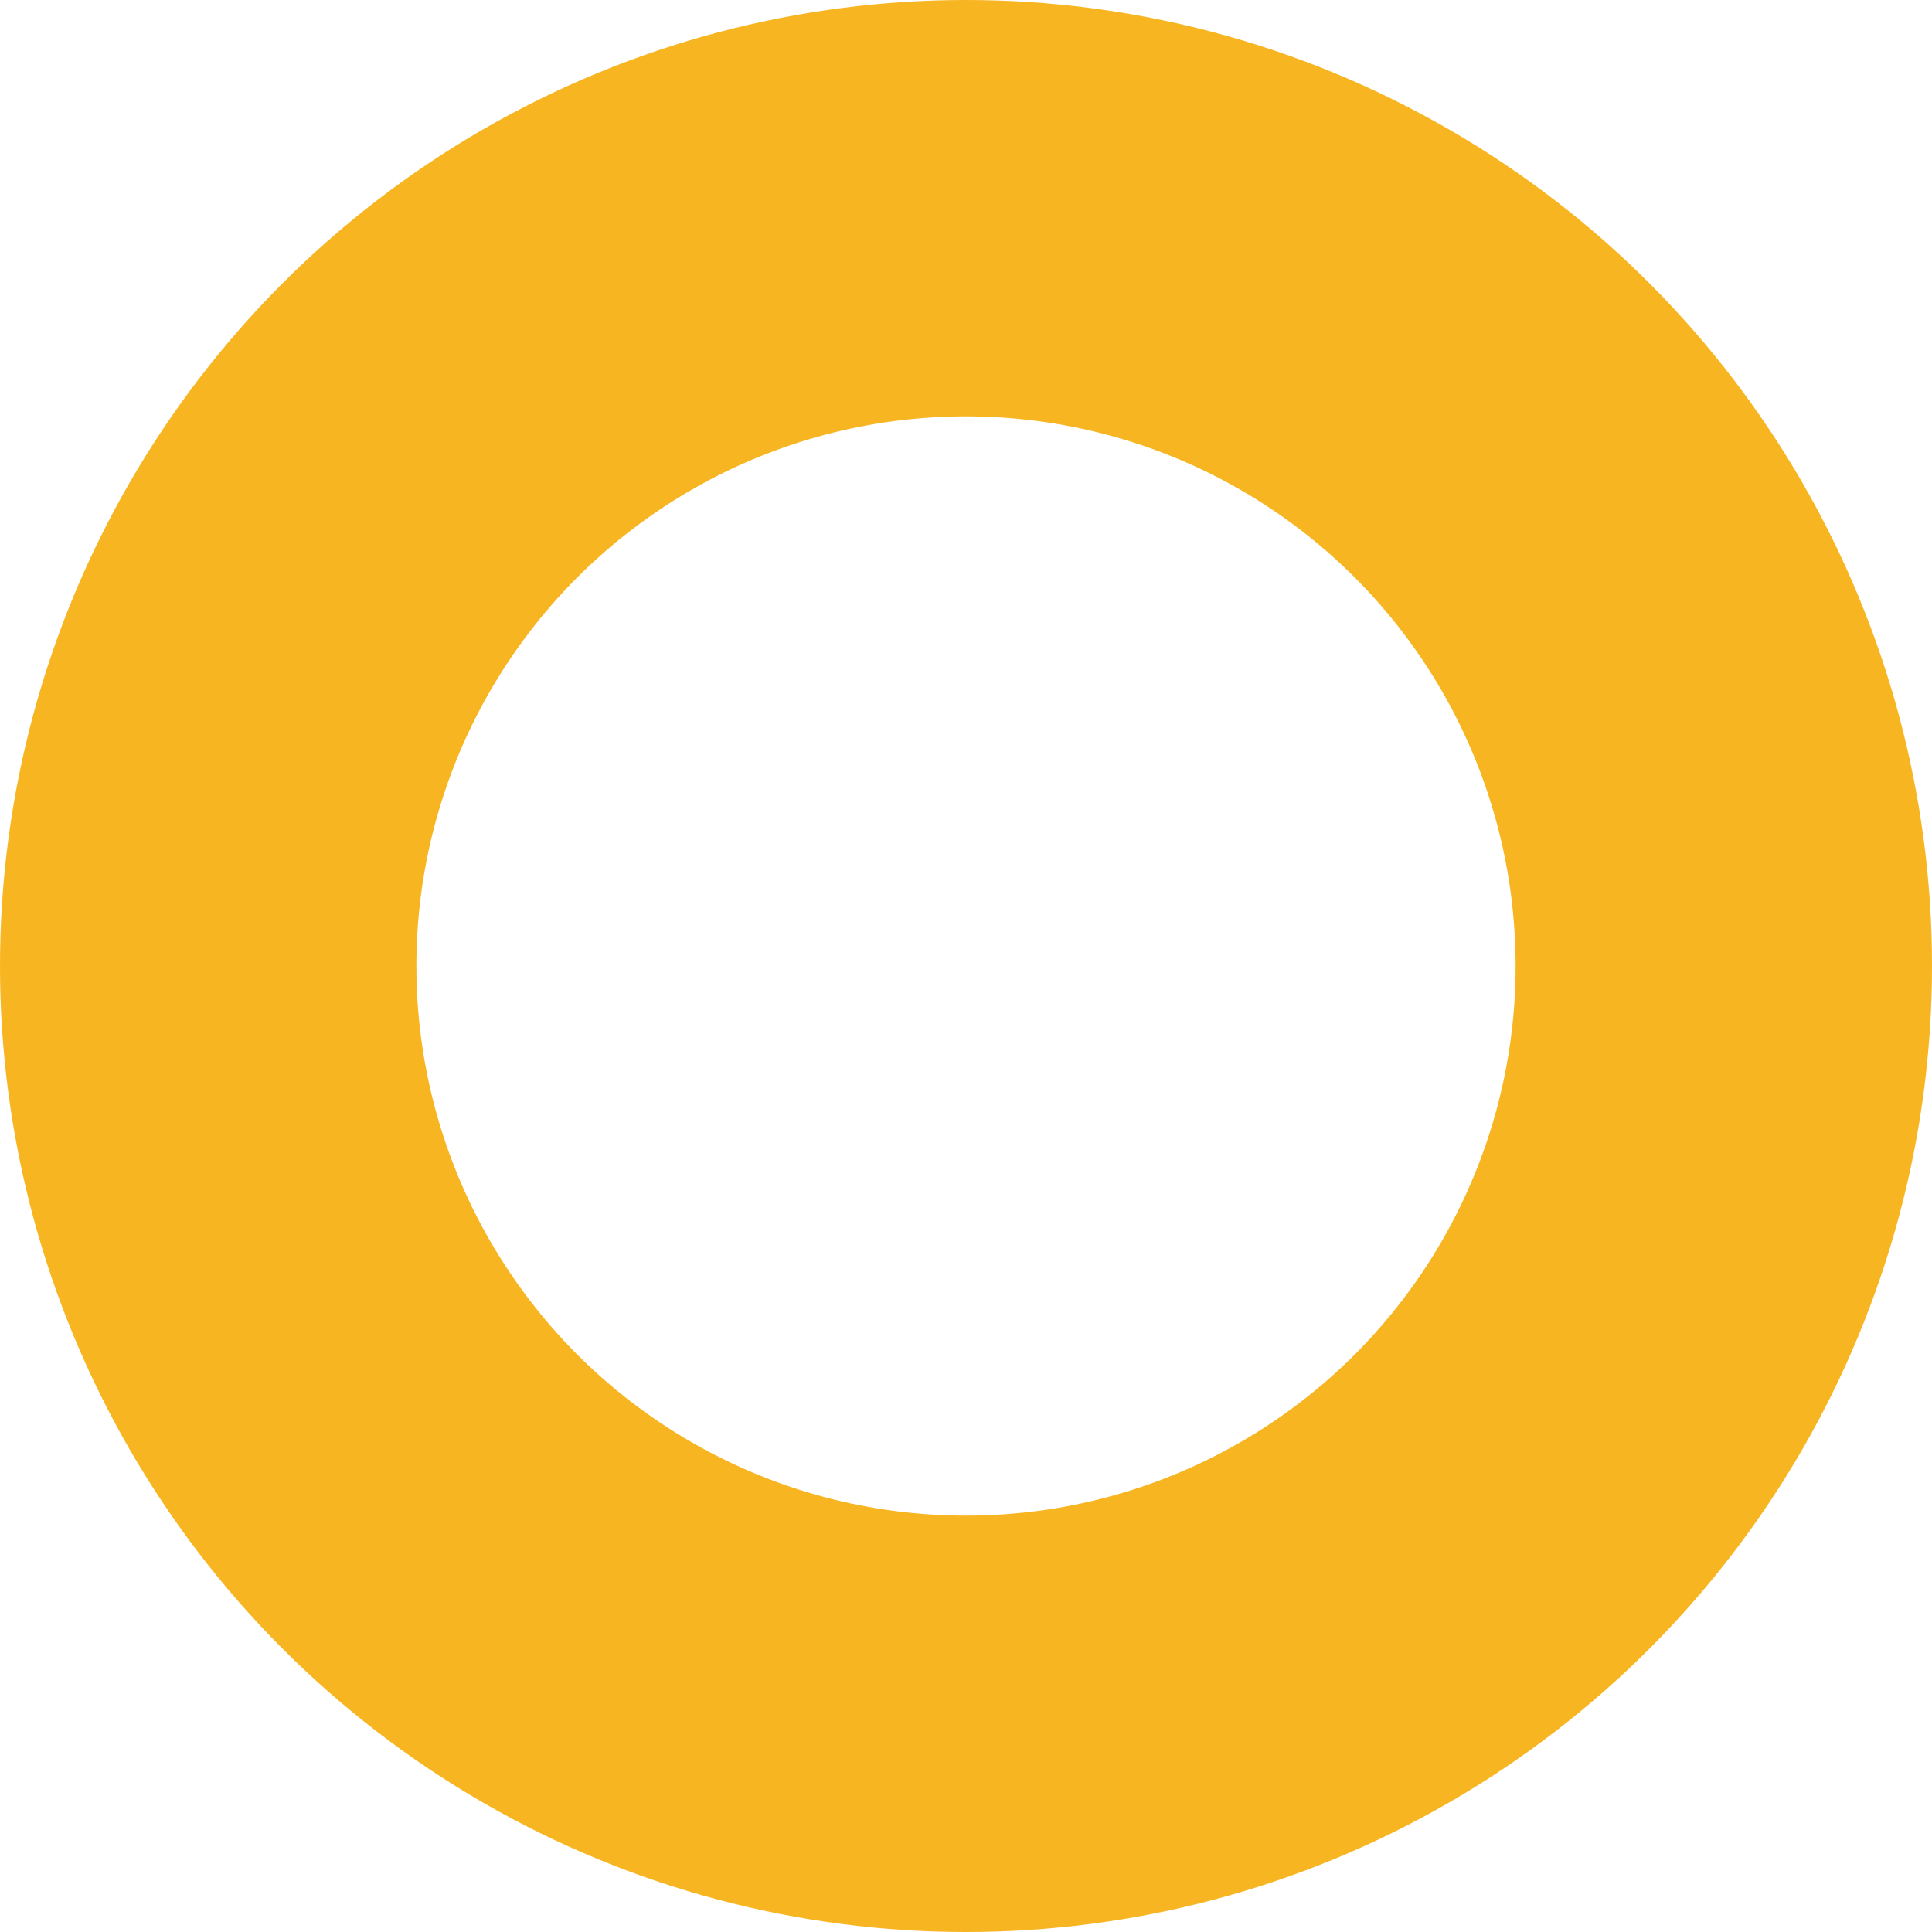 <?xml version="1.0" encoding="UTF-8"?> <svg xmlns="http://www.w3.org/2000/svg" width="348" height="348" viewBox="0 0 348 348"><g id="Ellipse_40" data-name="Ellipse 40" fill="none" stroke="#f7b521" stroke-width="75"><circle cx="174" cy="174" r="174" stroke="none"></circle><circle cx="174" cy="174" r="136.5" fill="none"></circle></g></svg> 